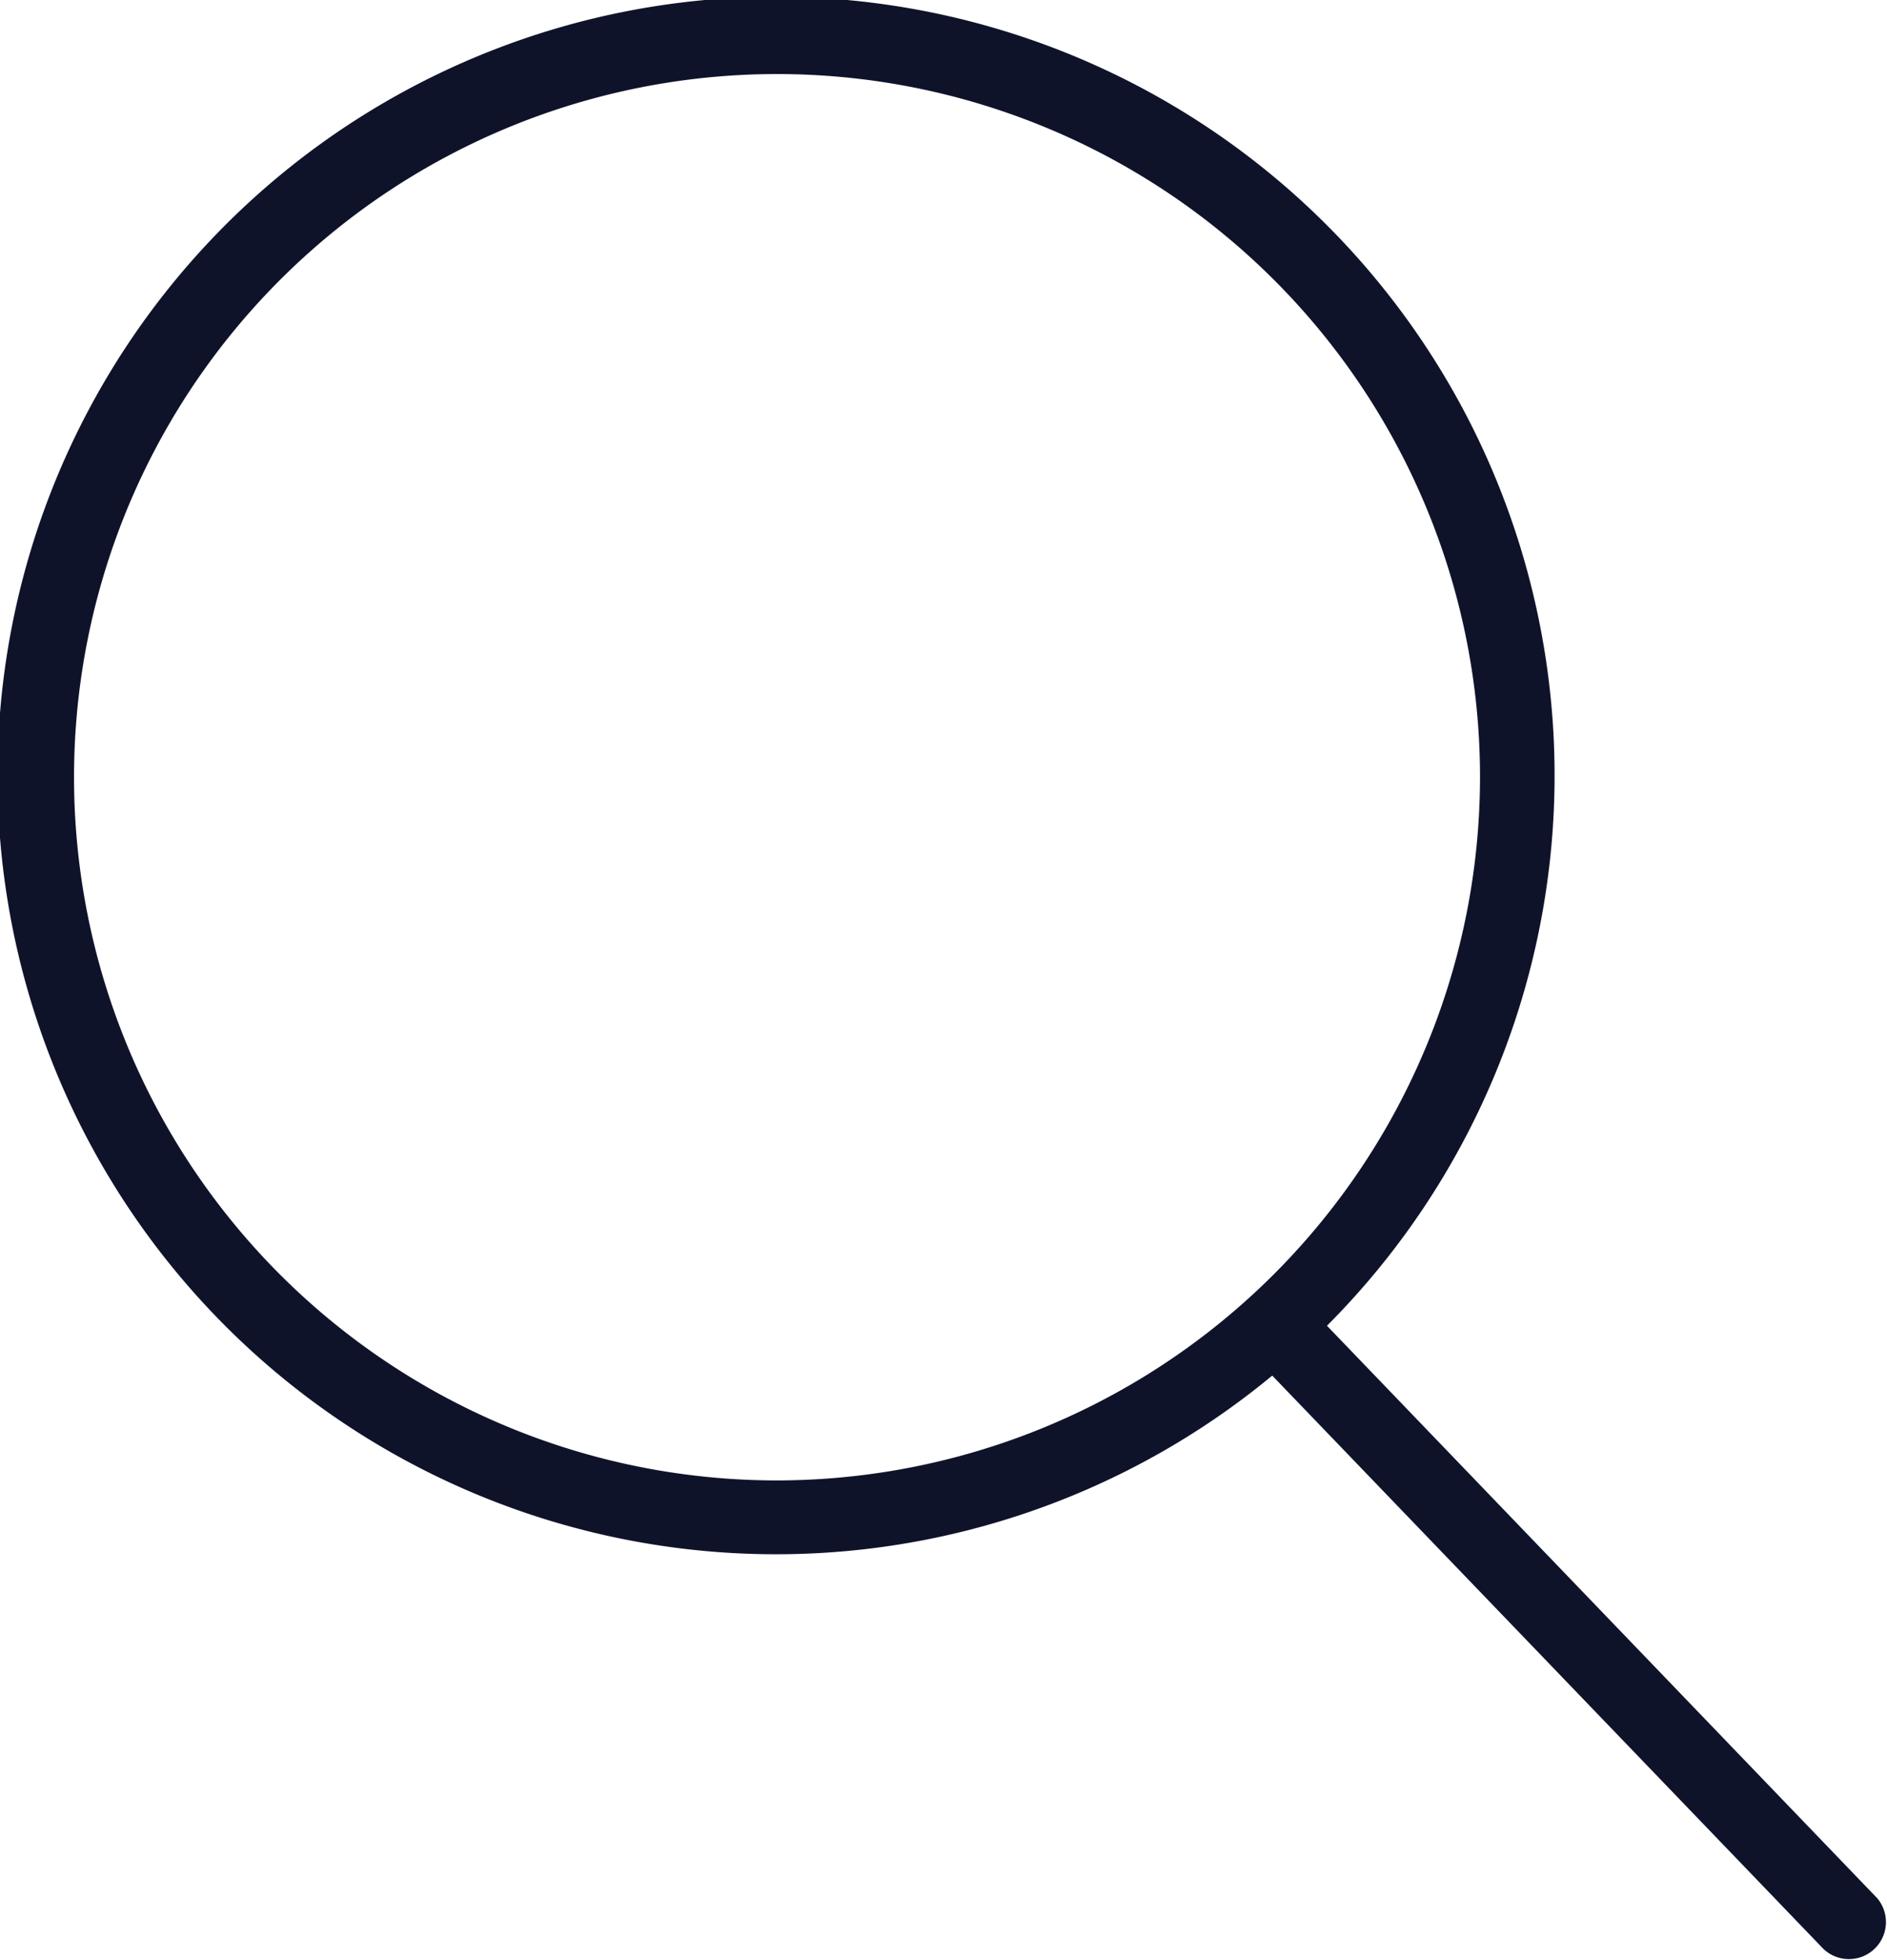 <svg xmlns="http://www.w3.org/2000/svg" width="26.201" height="27.211" viewBox="0 0 26.201 27.211">
  <path id="パス_310" data-name="パス 310" d="M288.05,7418.733l-7.633-7.939a10.81,10.81,0,1,0-.76.692l7.653,7.958a.514.514,0,0,0,.741-.711Zm-15.269-5.792a9.761,9.761,0,1,1,9.761-9.761A9.772,9.772,0,0,1,272.781,7412.941Z" transform="translate(-261.992 -7392.391)" fill="#0f132a"/>
</svg>
